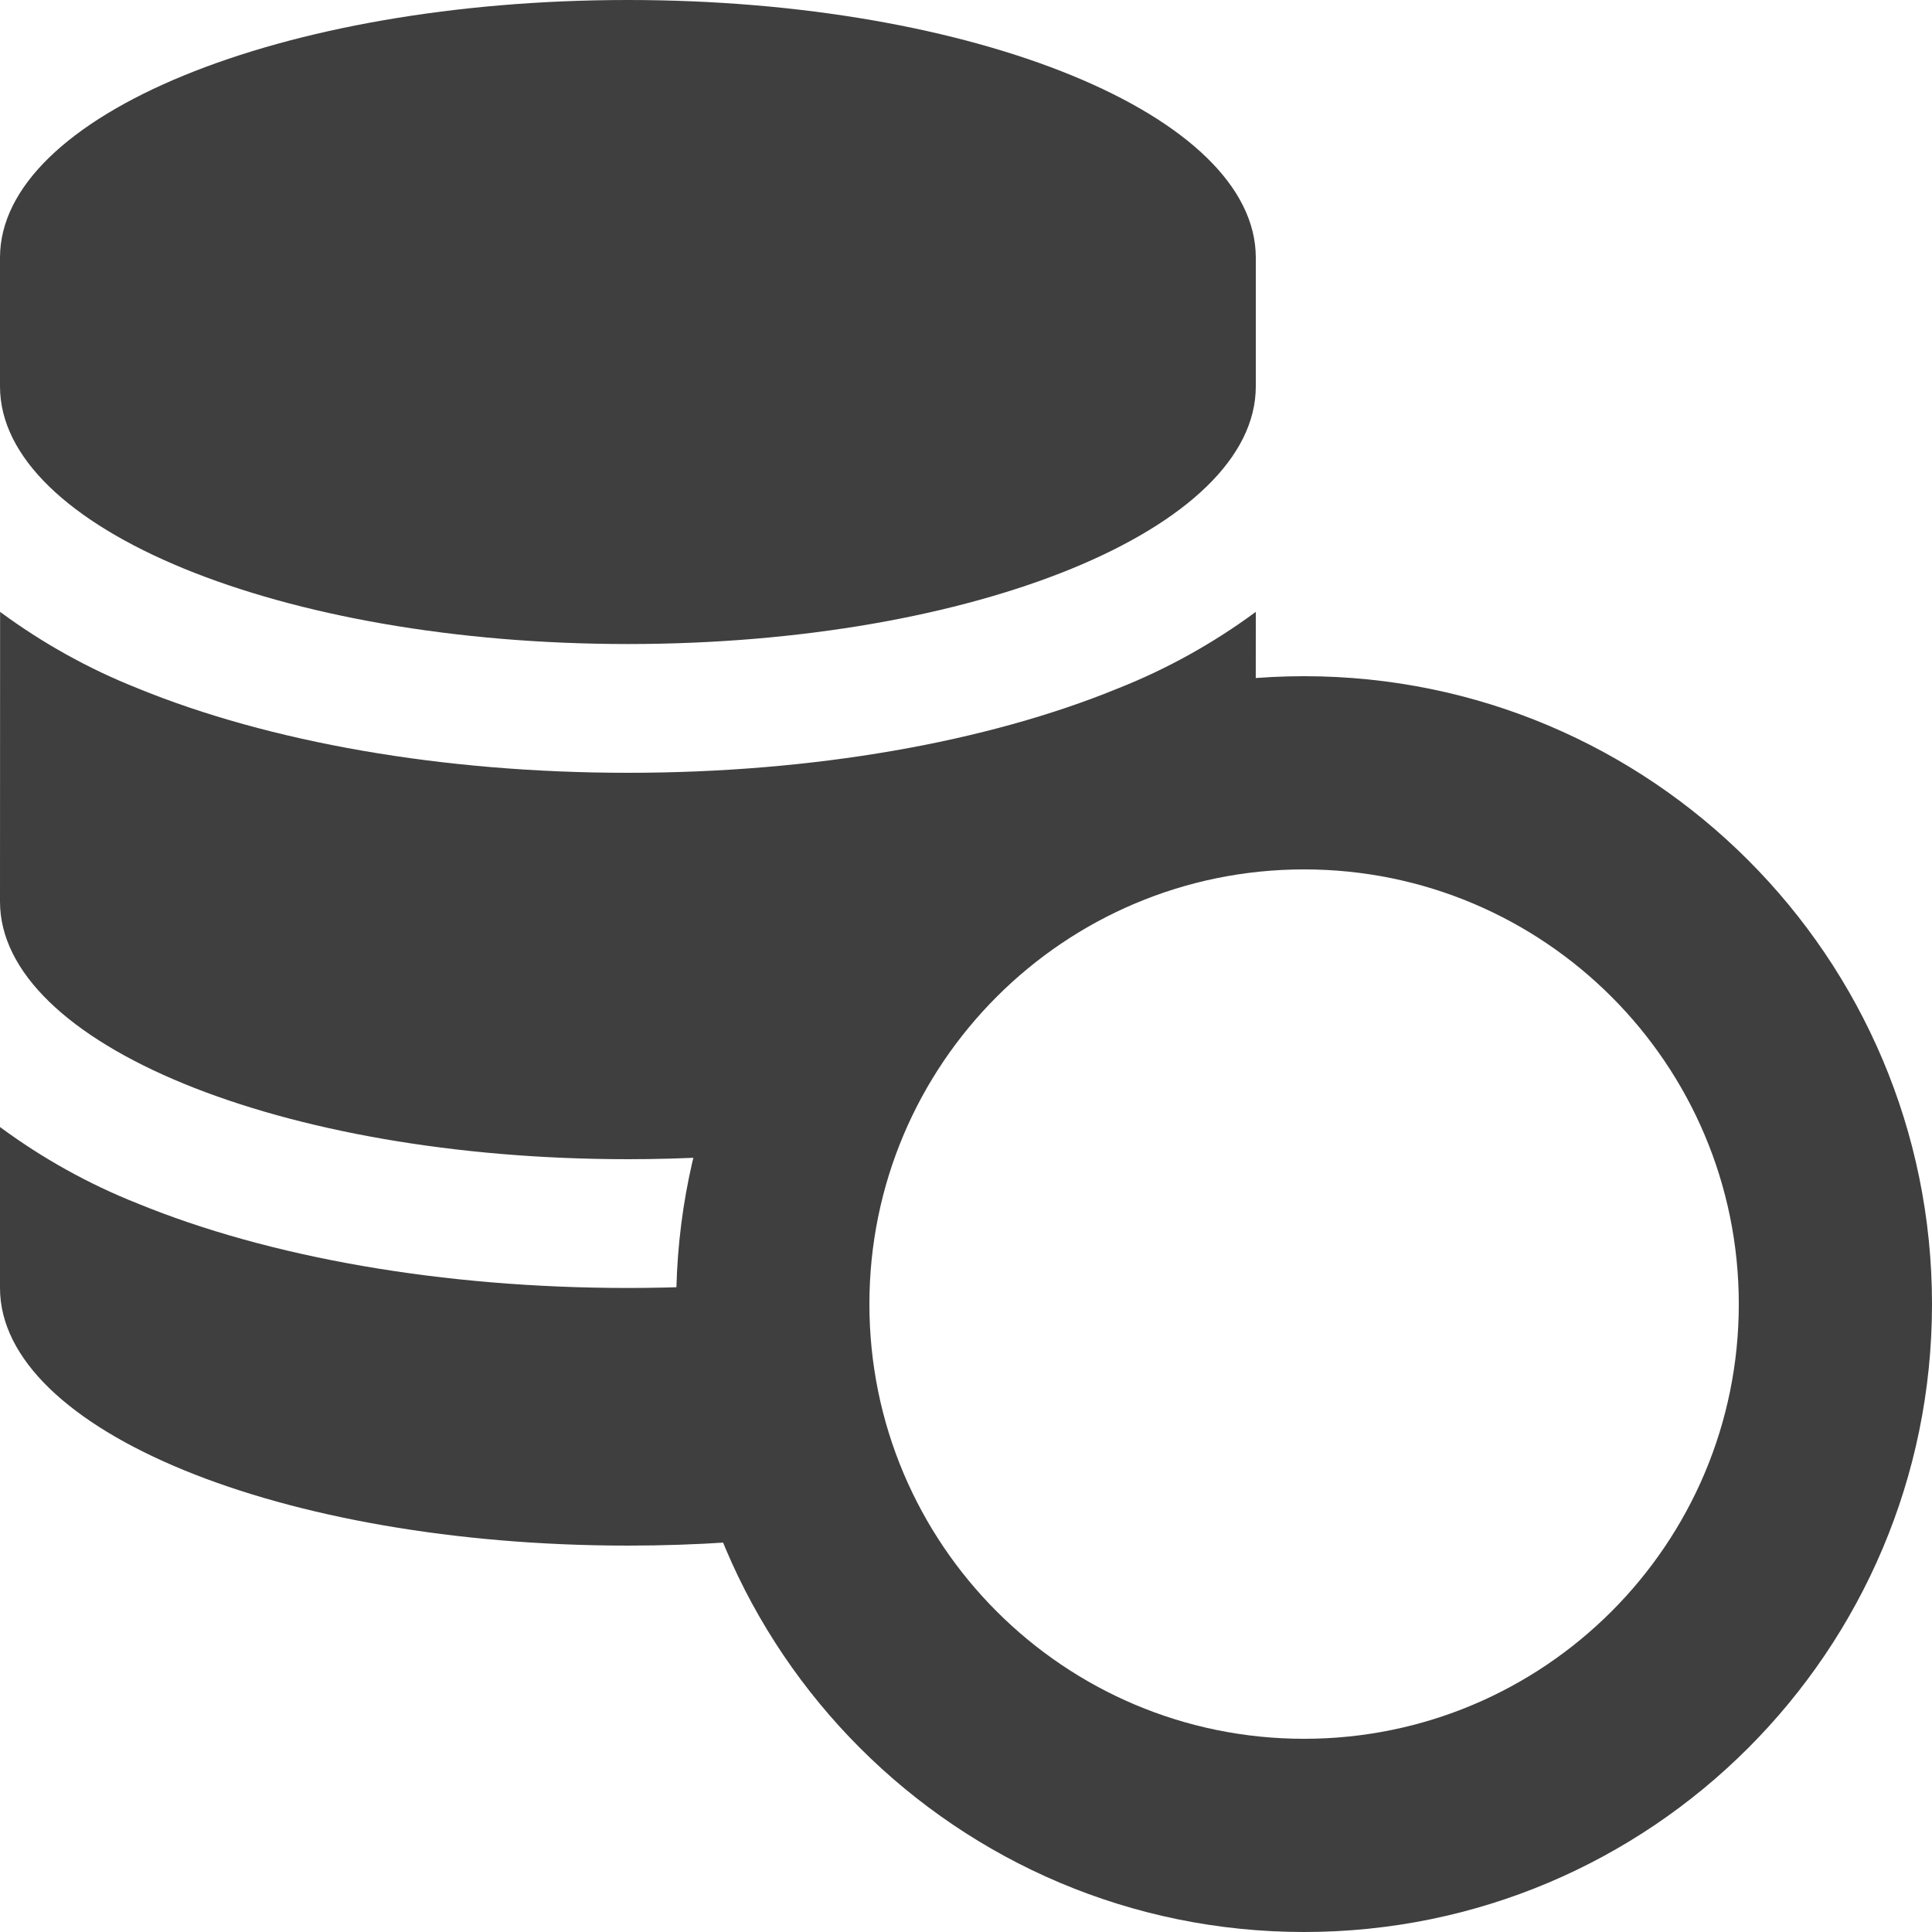 <?xml version="1.0" encoding="UTF-8"?>
<svg  viewBox="0 0 20 20" version="1.1" xmlns="http://www.w3.org/2000/svg" xmlns:xlink="http://www.w3.org/1999/xlink">
    <!-- Generator: Sketch 61.2 (89653) - https://sketch.com -->
    <title>Dark / 20 / server-web@svg</title>
    <desc>Created with Sketch.</desc>
    <g id="Dark-/-20-/-server-web" stroke="none" stroke-width="1" fill="none" fill-rule="evenodd">
        <path d="M0,11.667 C0.439,11.991 0.917,12.257 1.421,12.457 C2.785,13.017 4.582,13.333 6.499,13.333 C7.012,13.333 7.516,13.31 8.006,13.267 C8.002,13.343 8,13.422 8,13.5 C8,14.347 8.192,15.15 8.534,15.867 C7.895,15.953 7.211,16 6.5,16 C2.91,16 0,14.806 0,13.333 L0,13.333 Z M13,6.334 L12.999,8.022 C10.739,8.226 8.873,9.798 8.235,11.903 C7.684,11.966 7.102,12 6.5,12 C2.91,12 -8.86402063e-13,10.805 -8.86402063e-13,9.334 L-8.86402063e-13,9.334 L0.001,6.334 C0.44,6.658 0.918,6.924 1.422,7.124 C2.786,7.683 4.583,8 6.5,8 C8.418,8 10.215,7.684 11.579,7.124 C12.083,6.924 12.561,6.658 13,6.334 L13,6.334 Z M6.5,-1.33226763e-14 C10.09,-1.33226763e-14 13,1.194 13,2.667 L13,4 C13,5.473 10.09,6.667 6.5,6.667 C2.91,6.667 3.62376795e-13,5.473 3.62376795e-13,4 L3.62376795e-13,2.667 C3.62376795e-13,1.194 2.91,-1.33226763e-14 6.5,-1.33226763e-14 Z" id="Path-2" fill="#3F3F3F"></path>
        <path d="M13.5,7 C9.91,7 7,9.91 7,13.5 C7,17.09 9.91,20 13.5,20 C17.09,20 20,17.09 20,13.5 C20,9.91 17.09,7 13.5,7 Z M13.5,9 C15.985,9 18,11.015 18,13.5 C18,15.985 15.985,18 13.5,18 C11.015,18 9,15.985 9,13.5 C9,11.015 11.015,9 13.5,9 Z" id="Oval" fill="#3F3F3F" fill-rule="nonzero"></path>
    </g>
</svg>